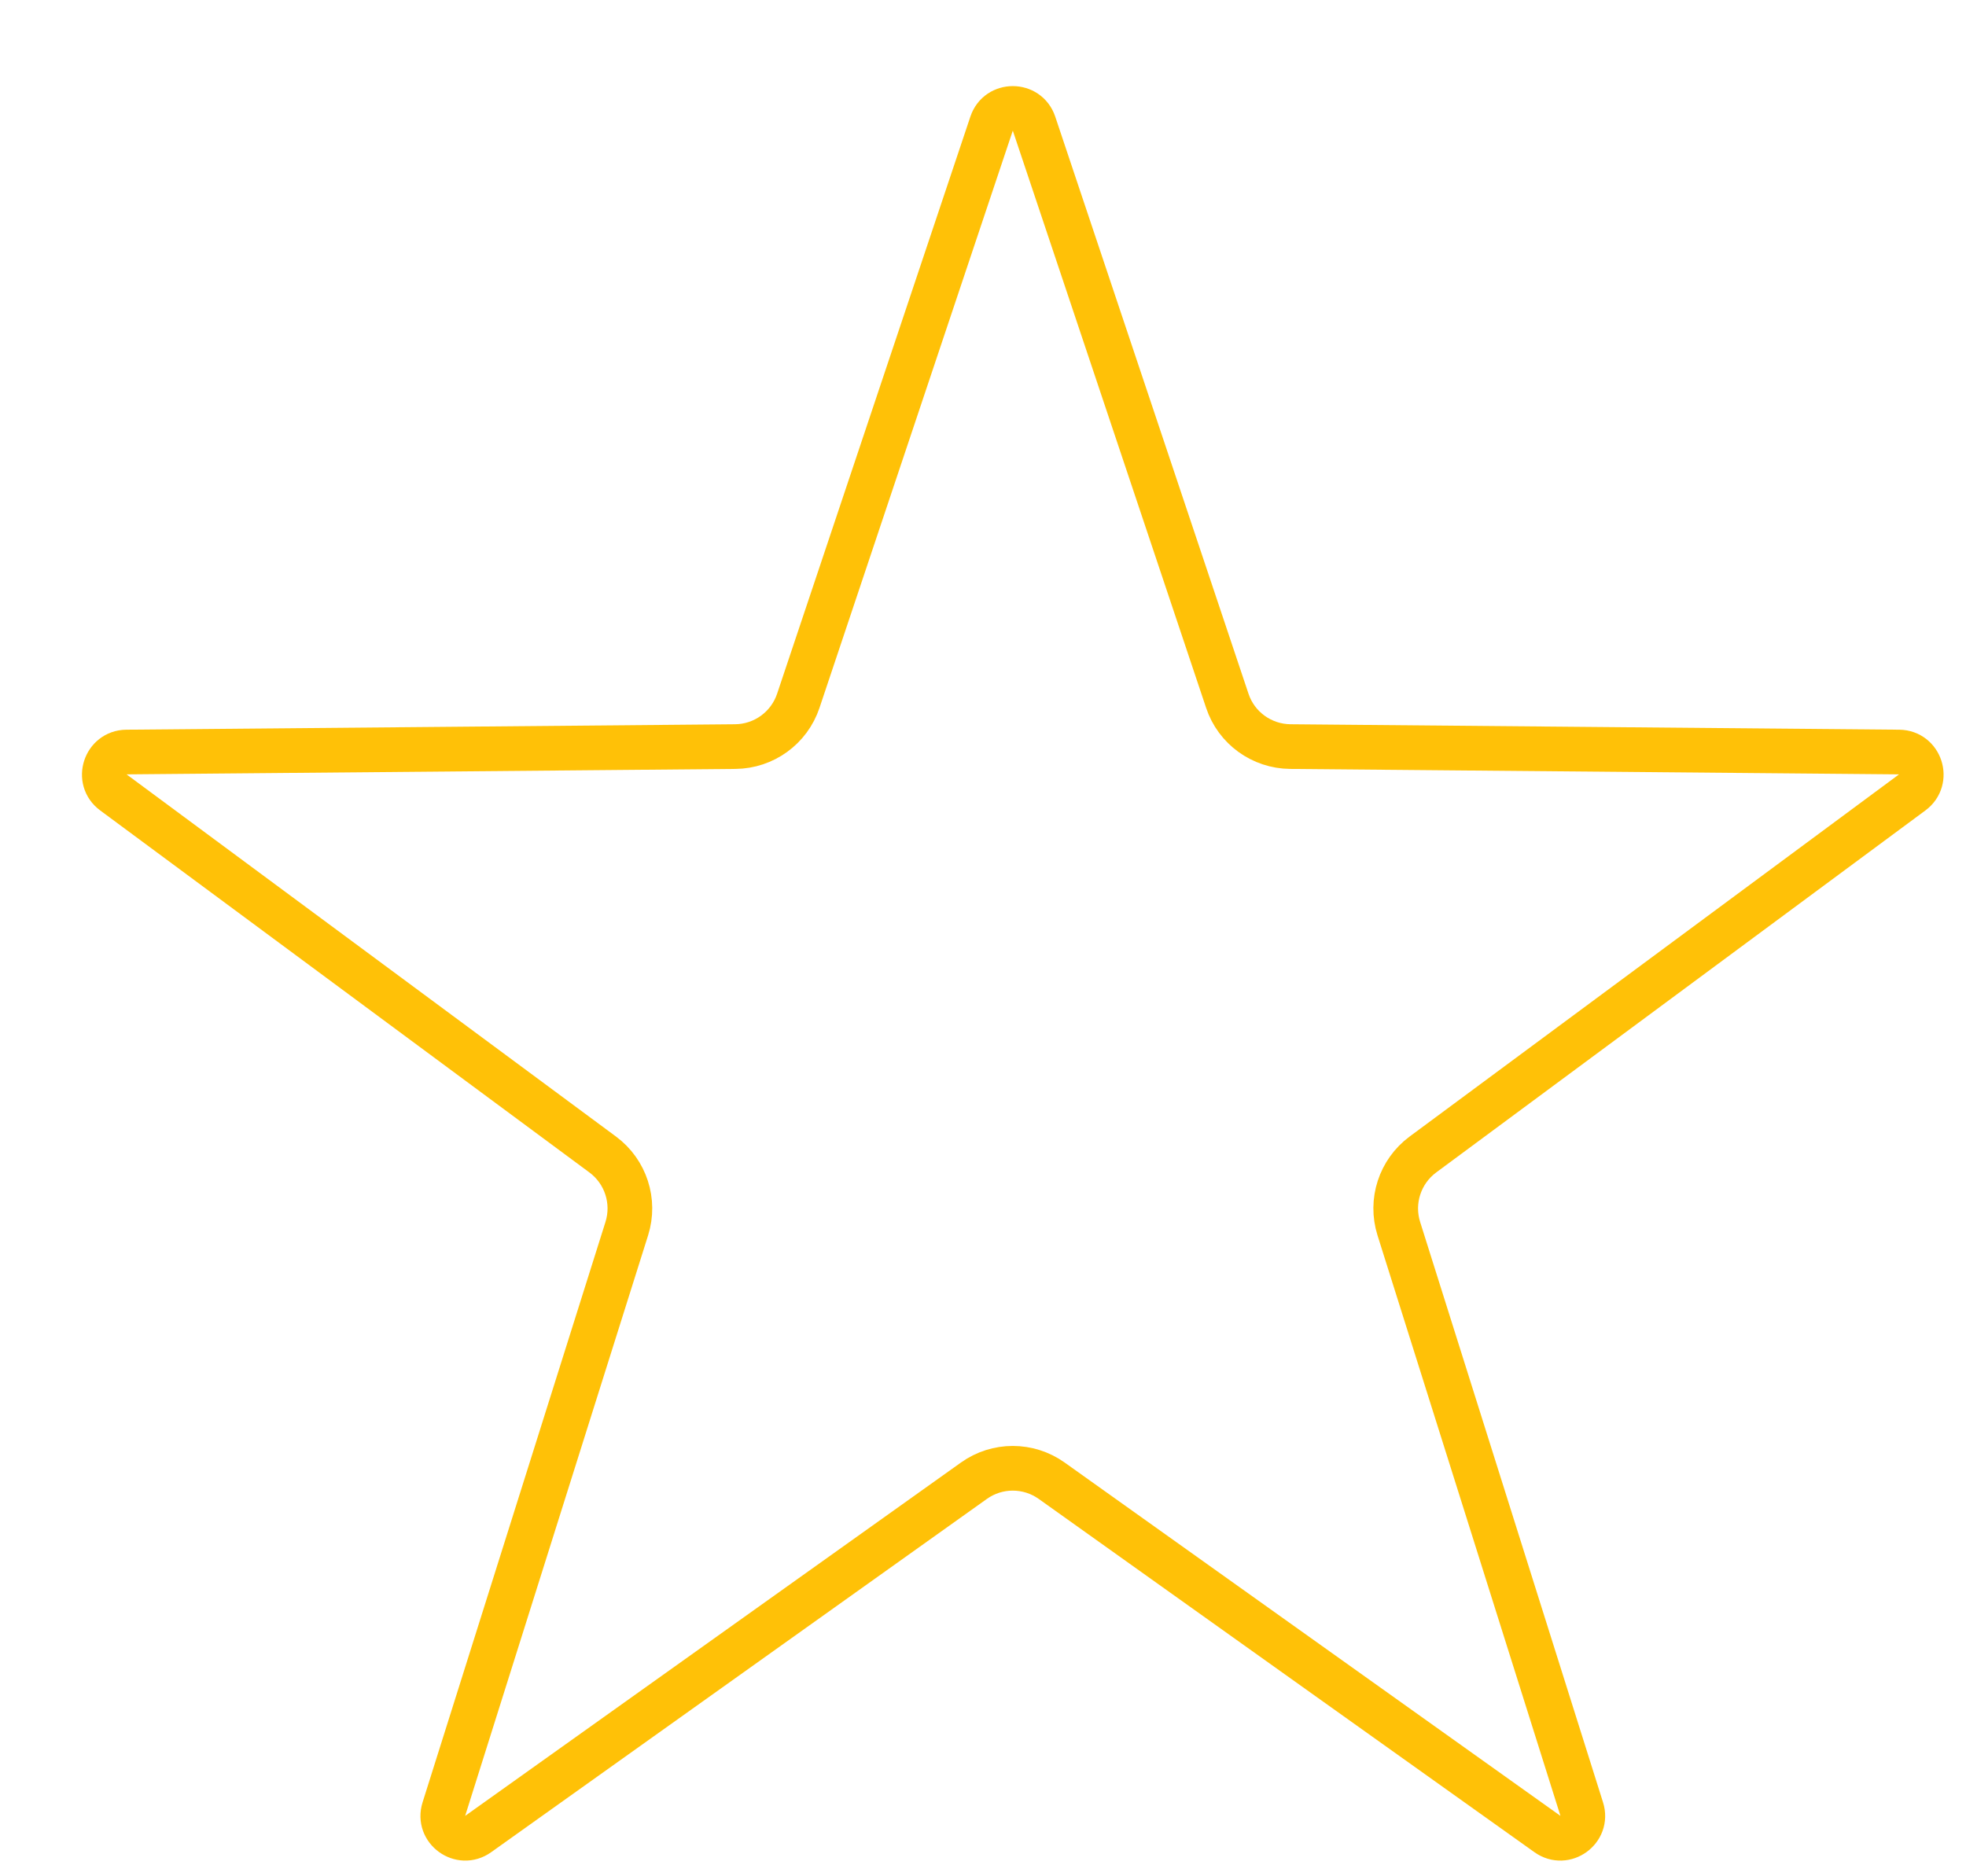<svg width="22" height="21" viewBox="0 0 22 21" fill="none" xmlns="http://www.w3.org/2000/svg">
<path d="M11.096 1.384C11.172 1.157 11.495 1.157 11.571 1.384L13.734 7.844C13.835 8.148 14.119 8.353 14.439 8.356L21.251 8.417C21.491 8.42 21.59 8.726 21.398 8.869L15.922 12.922C15.665 13.113 15.557 13.445 15.653 13.751L17.7 20.248C17.772 20.477 17.511 20.666 17.316 20.527L11.769 16.573C11.508 16.387 11.158 16.387 10.898 16.573L5.351 20.527C5.156 20.666 4.895 20.477 4.967 20.248L7.014 13.751C7.11 13.445 7.002 13.113 6.745 12.922L1.269 8.869C1.076 8.726 1.176 8.42 1.415 8.417L8.228 8.356C8.548 8.353 8.831 8.148 8.933 7.844L11.096 1.384Z" stroke="#FFC107" stroke-width="0.5"/>
</svg>
